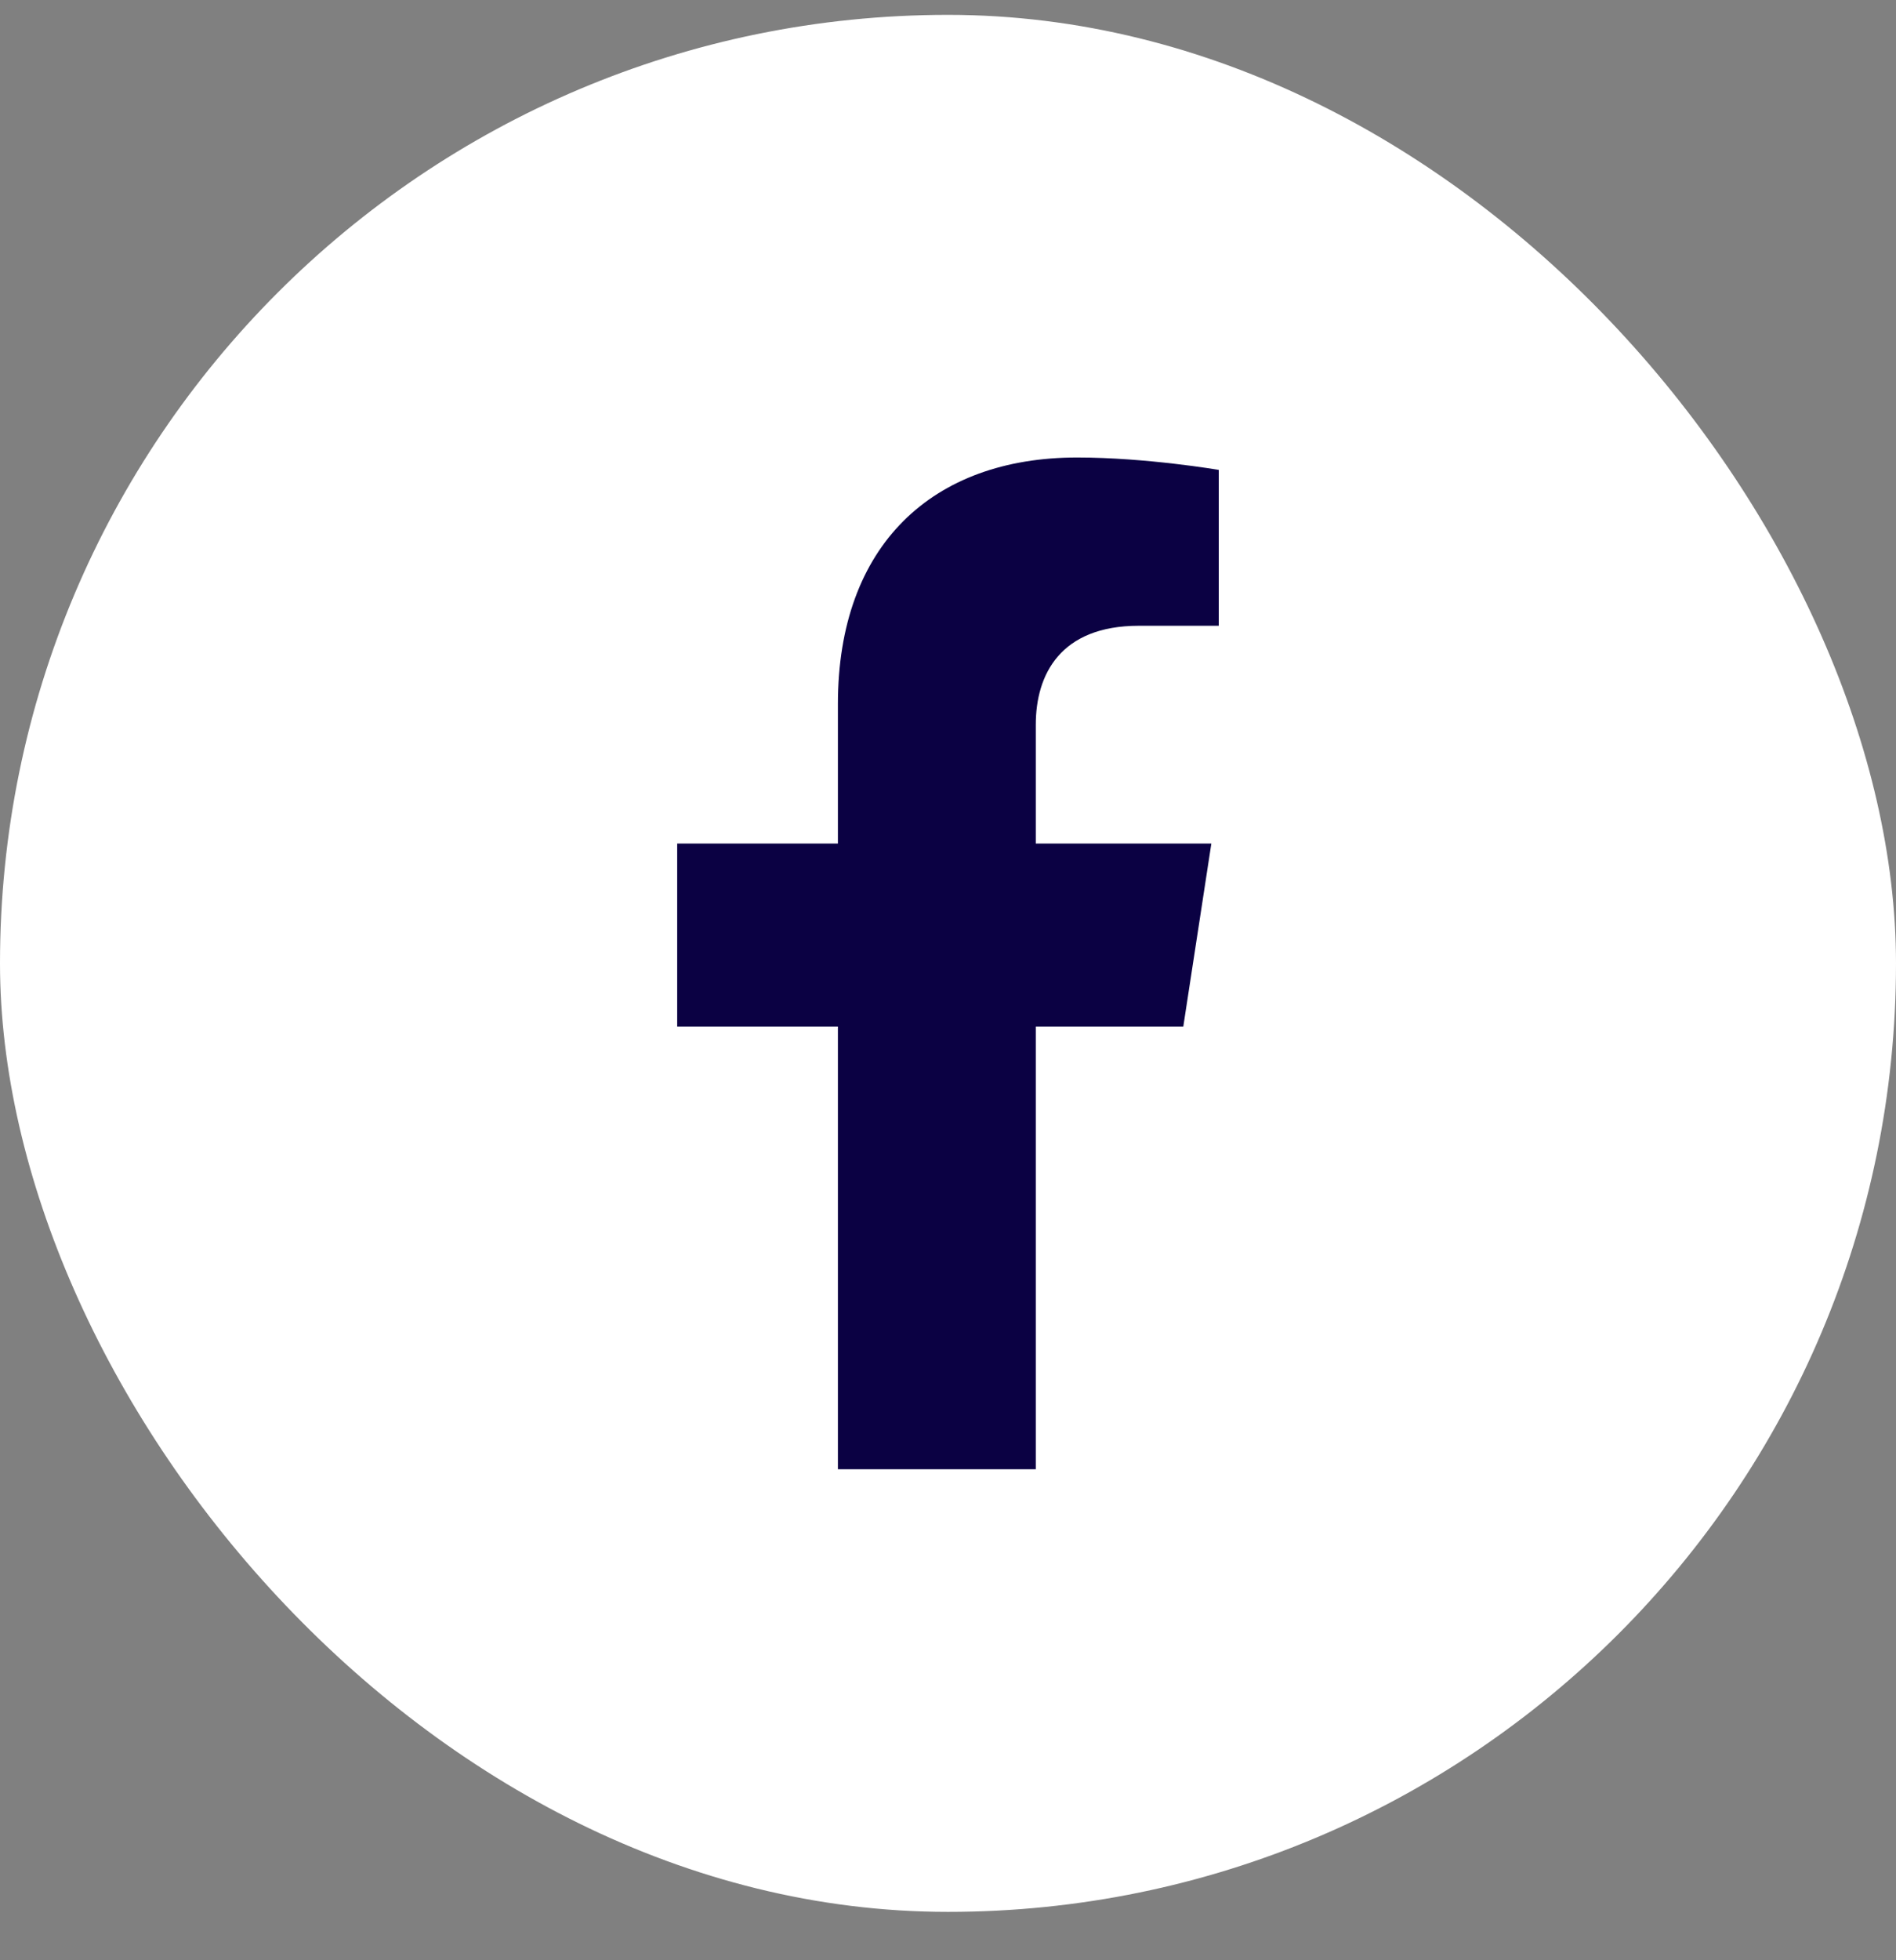 <svg width="30" height="31" viewBox="0 0 30 31" fill="none" xmlns="http://www.w3.org/2000/svg">
<rect x="0" y="0" width="30" height="31" fill="#808080" stroke="none"/>
<rect y="0.235" width="30" height="30" rx="15" fill="white"/>
<g clip-path="url(#clip0_2650_60973)">
<path d="M18.723 16.235L19.167 13.34H16.389V11.461C16.389 10.668 16.777 9.896 18.021 9.896H19.284V7.431C19.284 7.431 18.138 7.235 17.042 7.235C14.754 7.235 13.258 8.622 13.258 11.133V13.34H10.715V16.235H13.258V23.235H16.389V16.235H18.723Z" fill="#0B0143"/>
</g>
<defs>
<clipPath id="clip0_2650_60973">
<rect width="10" height="16" fill="white" transform="translate(10 7.235)"/>
</clipPath>
</defs>
</svg>
